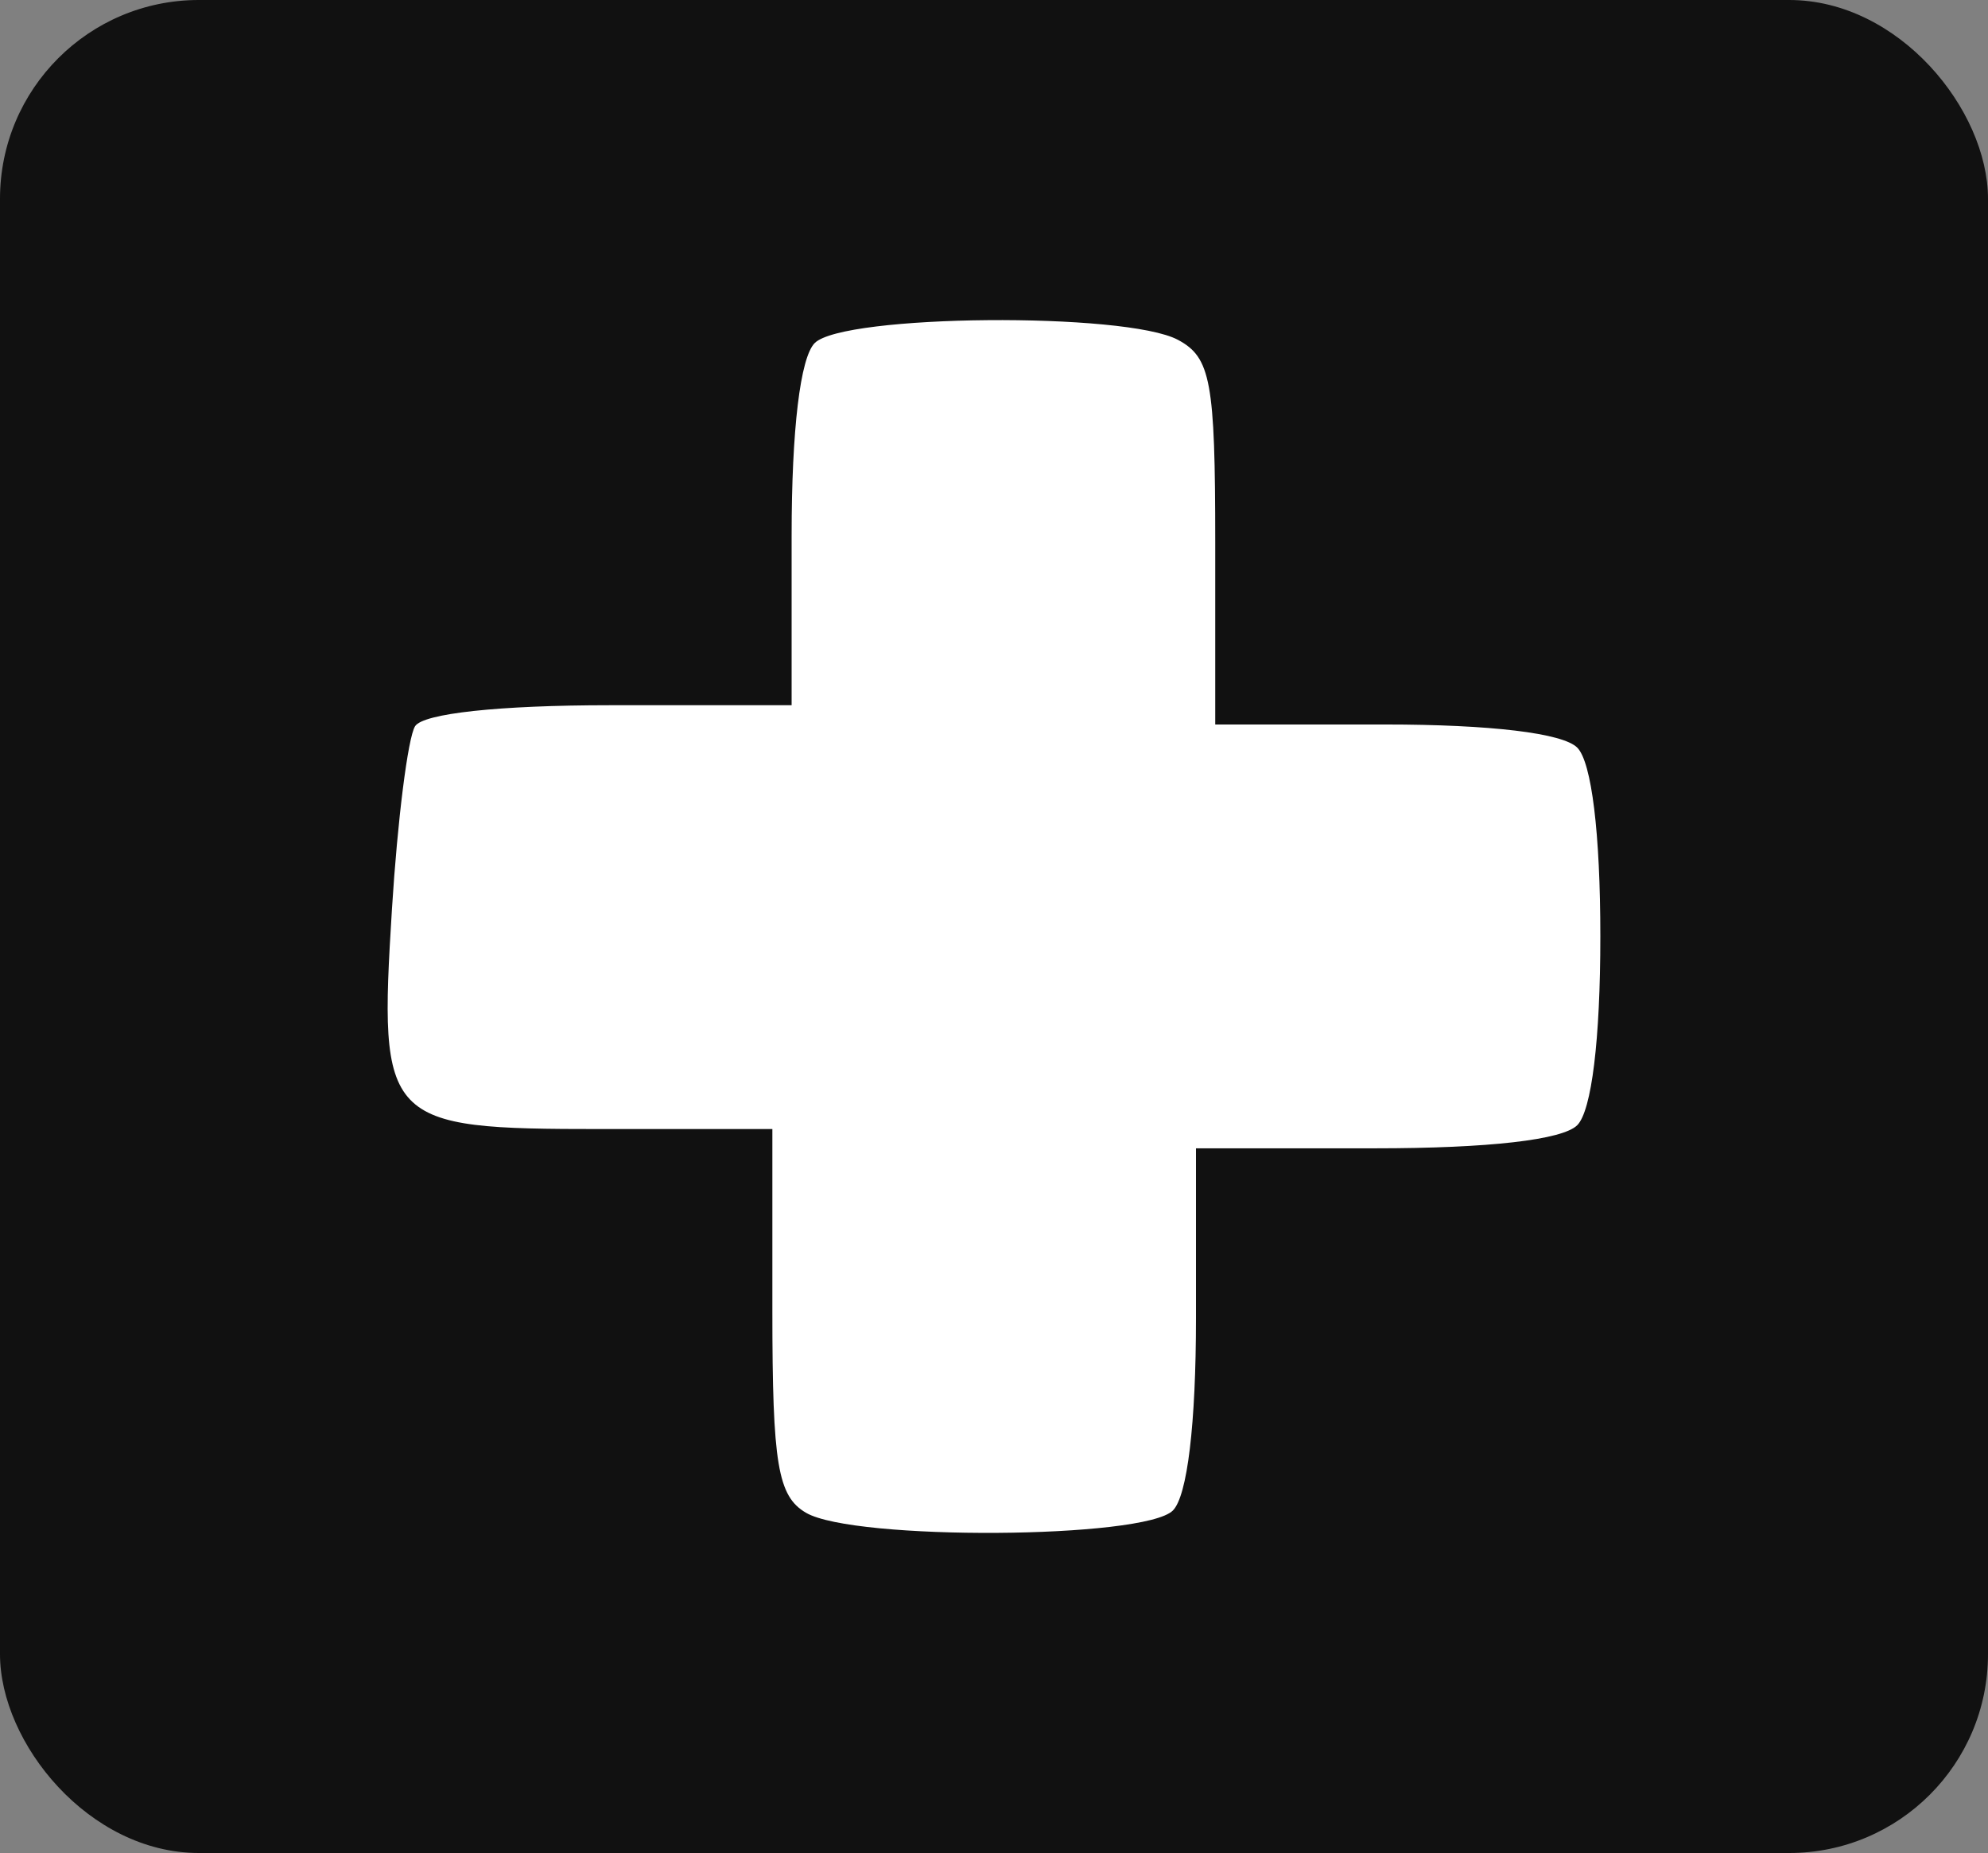 <svg width="500" height="466" viewBox="0 0 500 466" fill="none" xmlns="http://www.w3.org/2000/svg">
<rect x="0" y="0" width="500" height="466" fill="#808080" stroke="none"/>
<rect width="500" height="466" rx="50" fill="#111111"/>
<path d="M194.258 329.724C194.258 368.218 195.607 376.295 202.732 380.447C214.838 387.502 287.817 387.041 294.989 379.867C298.628 376.226 300.8 358.119 300.8 331.418V288.783H345.839C374.411 288.783 393.002 286.658 396.689 282.97C400.309 279.349 402.5 261.437 402.5 235.49C402.5 209.543 400.308 191.631 396.689 188.01C393.049 184.37 374.95 182.197 348.26 182.197H305.643V136.341C305.643 95.964 304.524 89.886 296.276 85.47C283.104 78.418 212.139 79.038 204.912 86.269C201.273 89.91 199.101 108.016 199.101 134.717V177.352H153.38C125.531 177.352 106.379 179.421 104.387 182.647C102.588 185.559 99.976 206.226 98.582 228.572C95.214 282.582 96.503 283.938 151.266 283.938H194.258V329.724Z" fill="white"/>
</svg>
